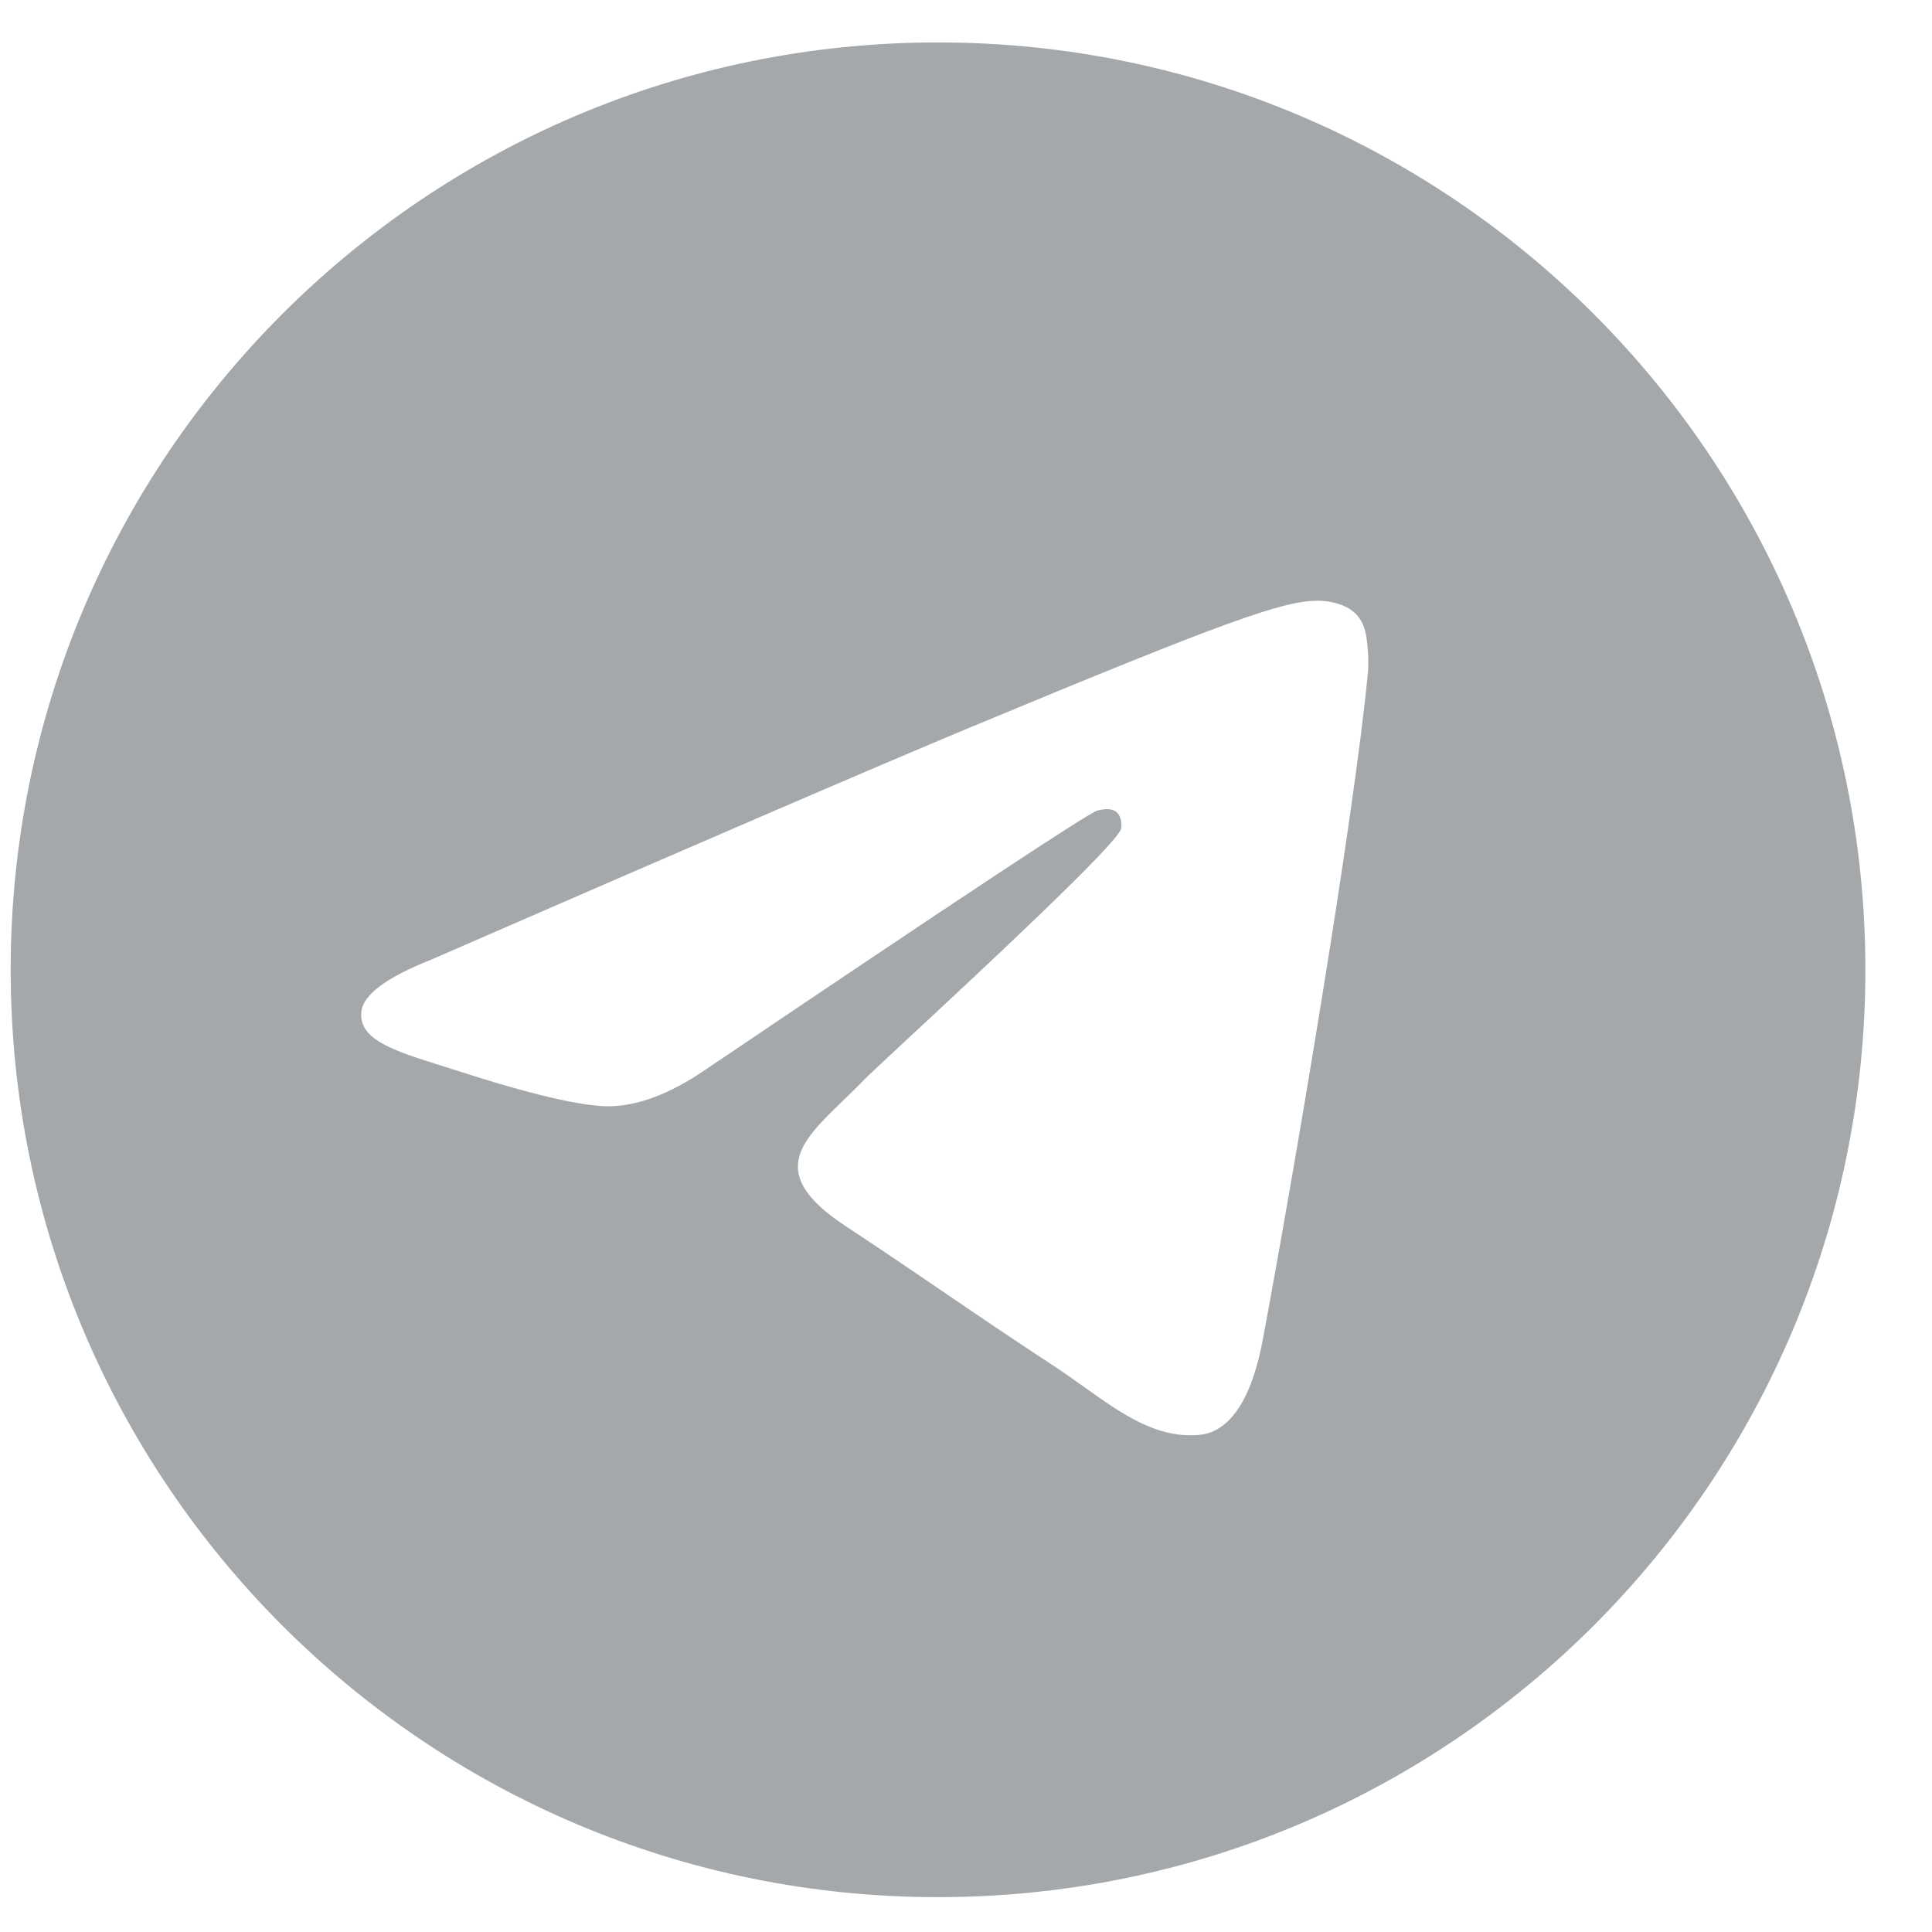 <svg width="25" height="25" viewBox="0 0 25 25" fill="none" xmlns="http://www.w3.org/2000/svg">
<g clip-path="url(#clip0_2356_5168)">
<path fill-rule="evenodd" clip-rule="evenodd" d="M24.138 12.549C24.138 19.176 18.765 24.549 12.138 24.549C5.51 24.549 0.138 19.176 0.138 12.549C0.138 5.921 5.51 0.549 12.138 0.549C18.765 0.549 24.138 5.921 24.138 12.549ZM12.568 9.407C11.401 9.893 9.068 10.898 5.57 12.422C5.002 12.648 4.704 12.869 4.677 13.085C4.631 13.45 5.089 13.594 5.711 13.79C5.796 13.816 5.884 13.844 5.974 13.873C6.586 14.072 7.411 14.305 7.839 14.315C8.228 14.323 8.662 14.163 9.14 13.834C12.409 11.627 14.096 10.512 14.202 10.488C14.277 10.471 14.38 10.45 14.451 10.512C14.521 10.575 14.514 10.693 14.506 10.725C14.461 10.918 12.666 12.587 11.737 13.45C11.447 13.72 11.242 13.911 11.2 13.954C11.106 14.052 11.01 14.144 10.918 14.233C10.349 14.782 9.922 15.193 10.941 15.865C11.431 16.188 11.824 16.455 12.215 16.722C12.642 17.013 13.068 17.303 13.619 17.664C13.76 17.756 13.894 17.852 14.025 17.945C14.522 18.299 14.969 18.618 15.52 18.567C15.841 18.538 16.172 18.236 16.34 17.337C16.738 15.212 17.519 10.607 17.7 8.709C17.716 8.543 17.696 8.33 17.68 8.237C17.664 8.144 17.631 8.011 17.509 7.912C17.365 7.795 17.143 7.771 17.044 7.773C16.593 7.78 15.9 8.021 12.568 9.407Z" fill="#A5A8AB"/>
</g>
<defs>
<clipPath id="clip0_2356_5168">
<rect width="24" height="24" fill="white" transform="translate(0.138 0.549)"/>
</clipPath>
</defs>
</svg>
